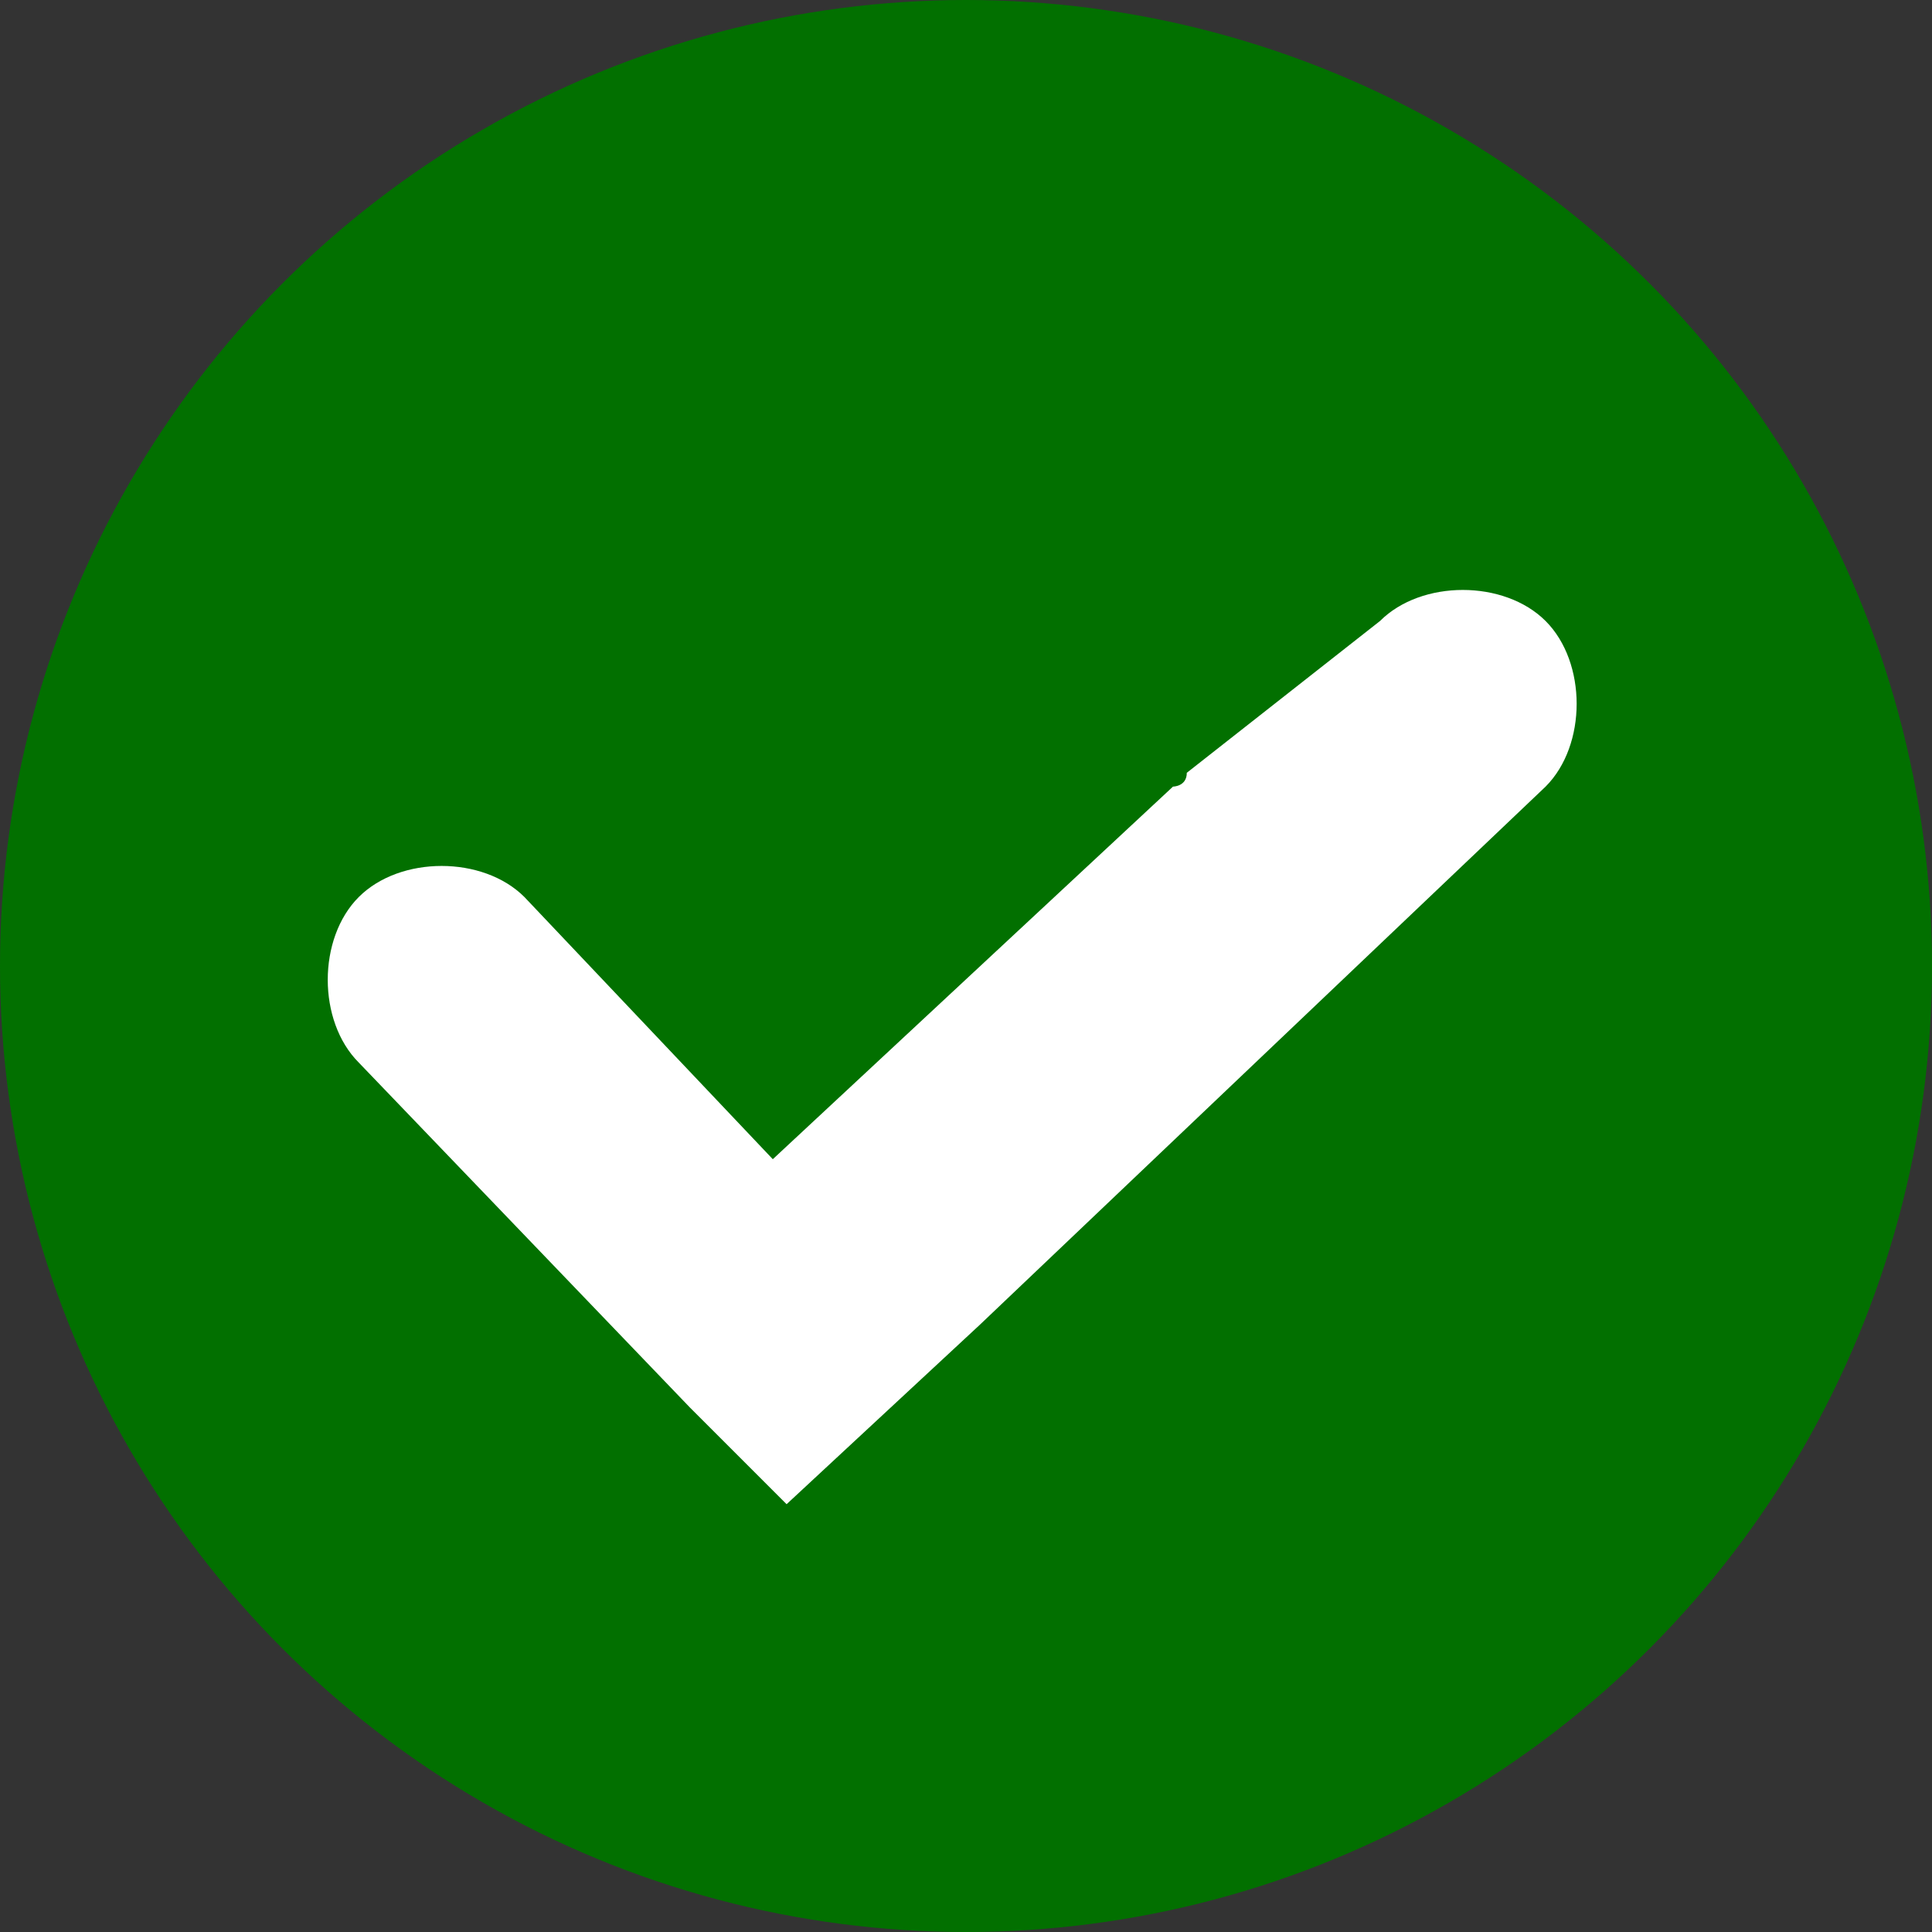 <svg version='1.1' id='Layer_1' xmlns='http://www.w3.org/2000/svg' xmlns:xlink='http://www.w3.org/1999/xlink' x='0px' y='0px' viewBox='0 0 14 14' style='enable-background:new 0 0 14 14;' xml:space='preserve'><rect x="0" y="0" width="14" height="14" fill="#333333" stroke="none"/><style type='text/css'>.st0{fill-rule:evenodd;clip-rule:evenodd;fill:#027000;}.st1{fill-rule:evenodd;clip-rule:evenodd;fill:#FFFFFF;}</style><g id='图层_x0020_1'><circle class='st0' cx='7' cy='7' r='7'/><path class='st1' d='M5 10.2L2.6 7.7c-0.3-0.3-0.3-0.9 0-1.2s0.9-0.3 1.2 0l1.8 1.9l2.9-2.7c0 0 0.1 0 0.1-0.1L10 4.5c0.3-0.3 0.9-0.3 1.2 0c0.3 0.3 0.3 0.9 0 1.2L7.1 9.6l0 0l-1.4 1.3L5 10.2L5 10.2z'/></g></svg>